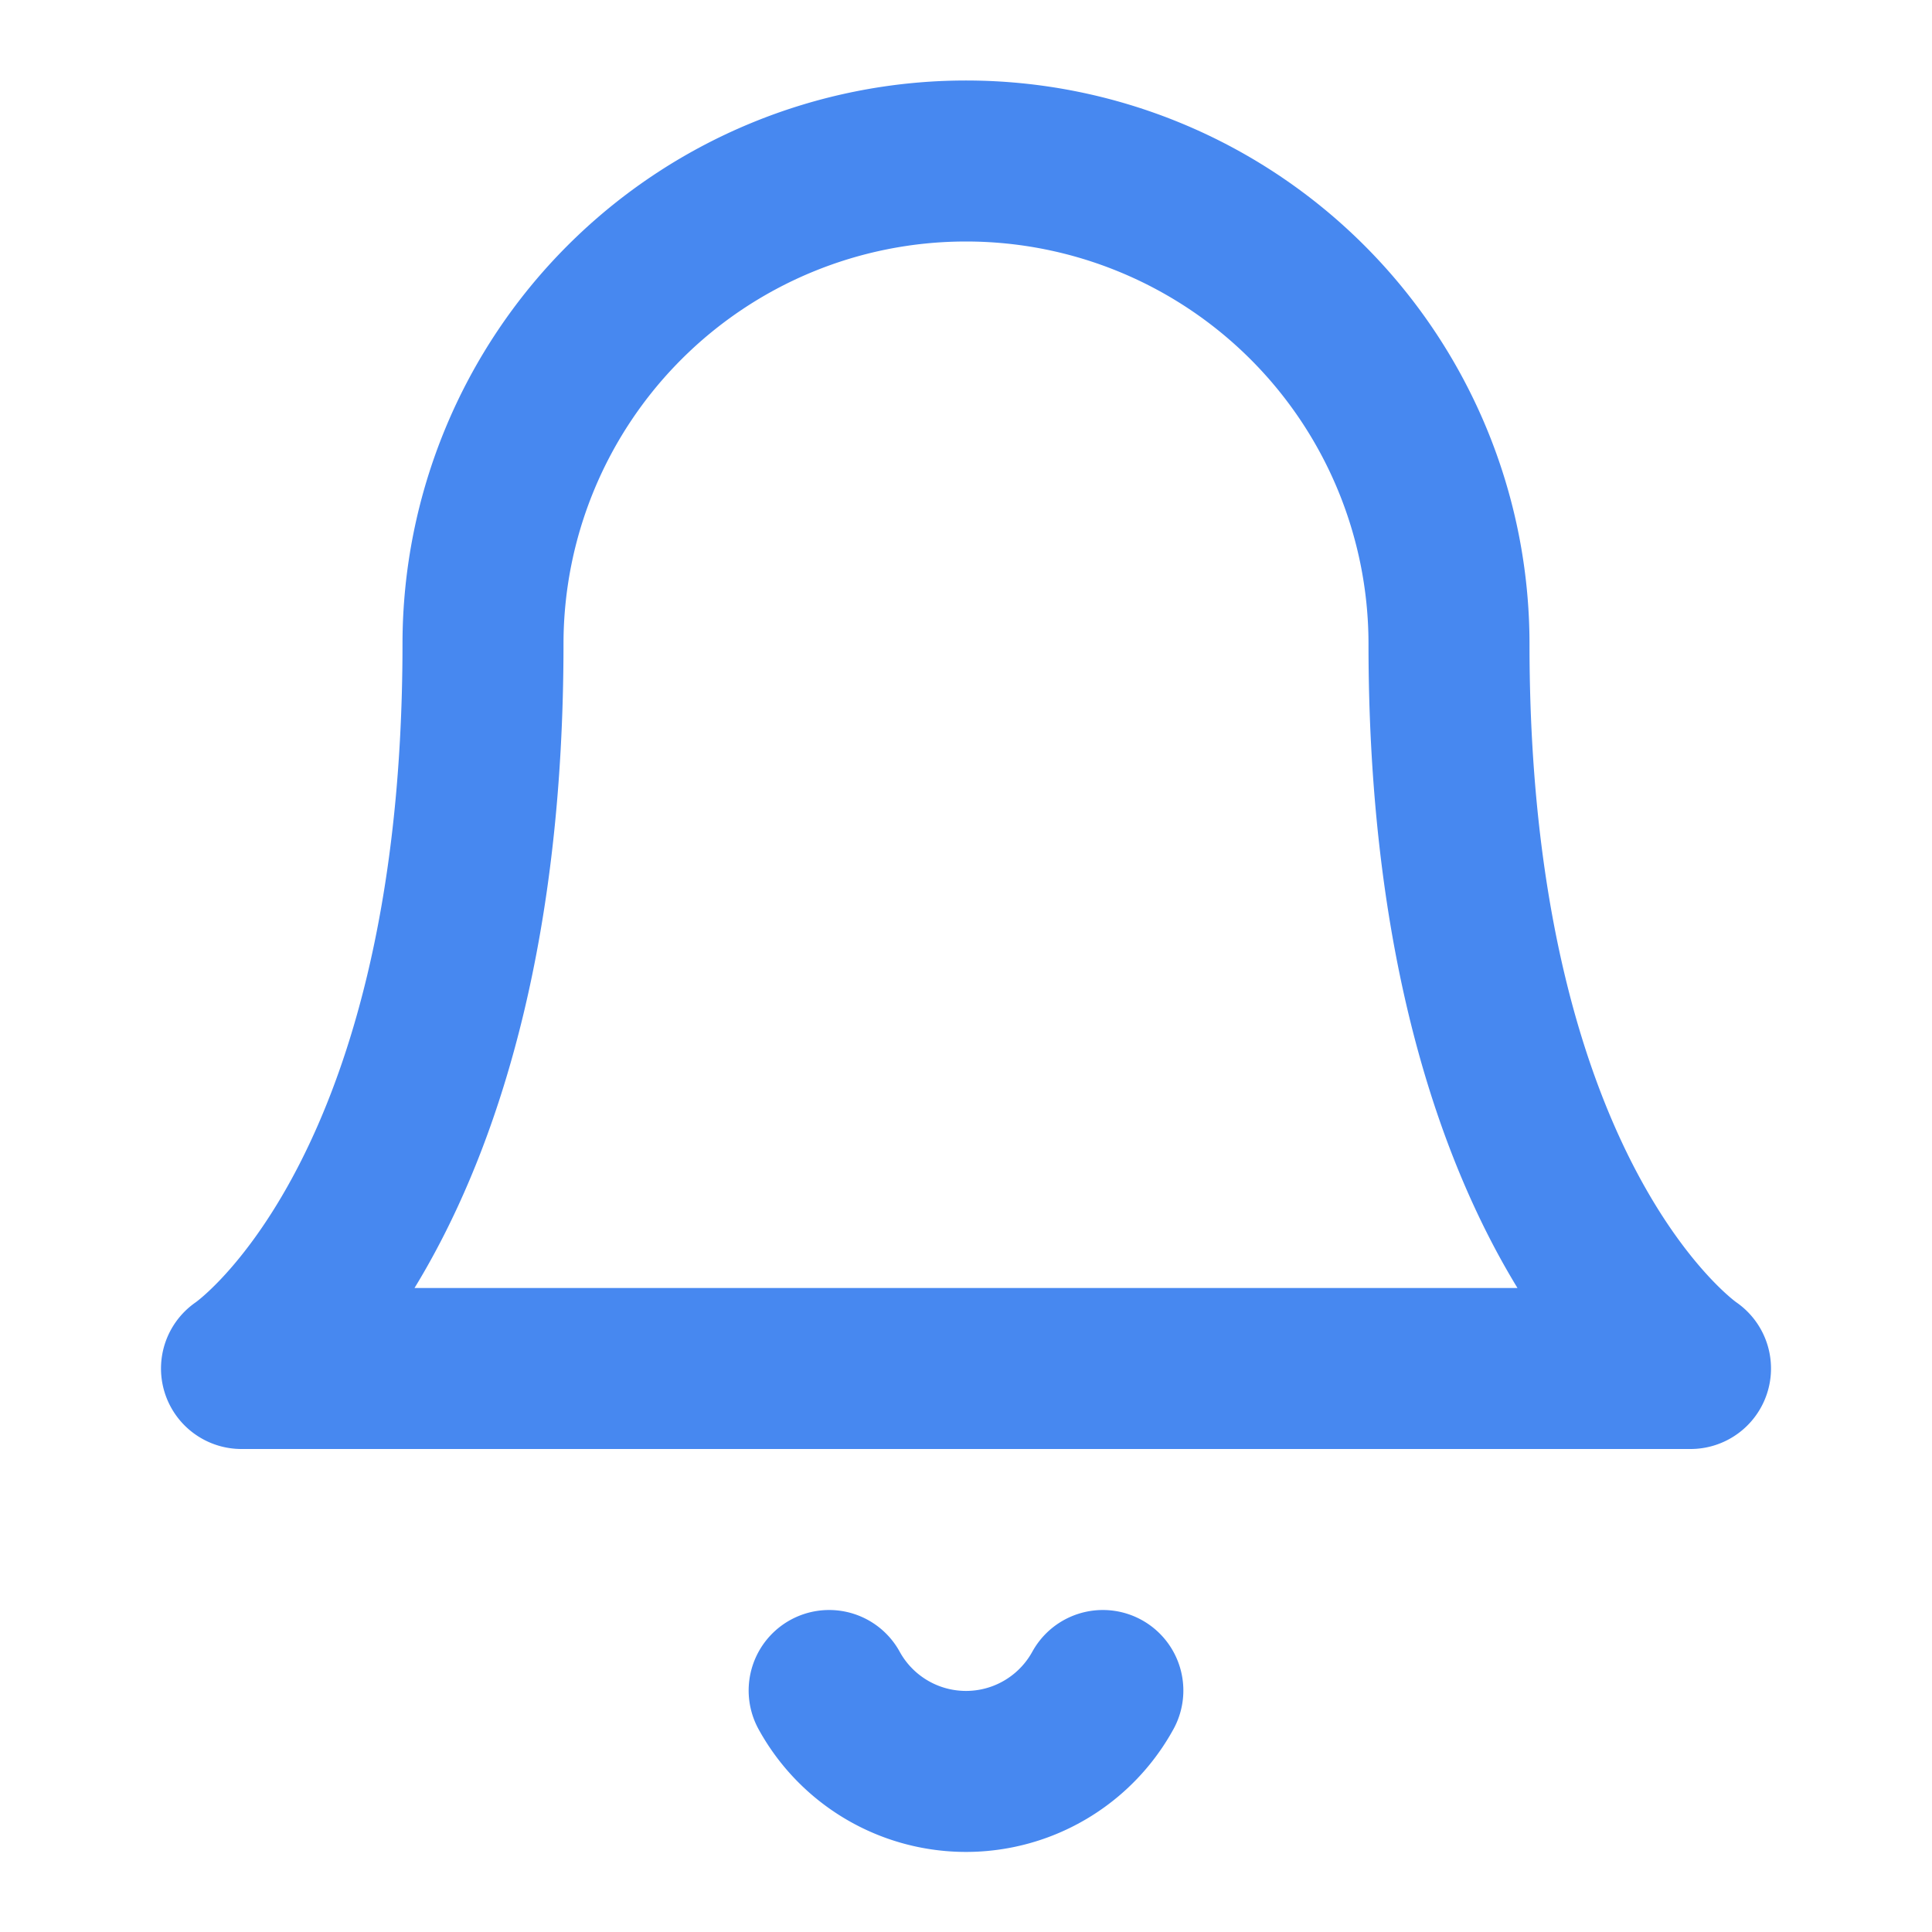 <svg xmlns:xlink="http://www.w3.org/1999/xlink" xmlns="http://www.w3.org/2000/svg" width="24" height="24" viewBox="0 0 24 24" fill="none" stroke="currentColor" stroke-width="2" stroke-linecap="round" stroke-linejoin="round" class="lucide lucide-bell h-7 w-7 text-primary"><path d="M6 8a6 6 0 0 1 12 0c0 7 3 9 3 9H3s3-2 3-9" stroke="#4788F0" fill="none" stroke-width="2px"></path><path d="M10.3 21a1.94 1.94 0 0 0 3.4 0" stroke="#4788F0" fill="none" stroke-width="2px"></path></svg>